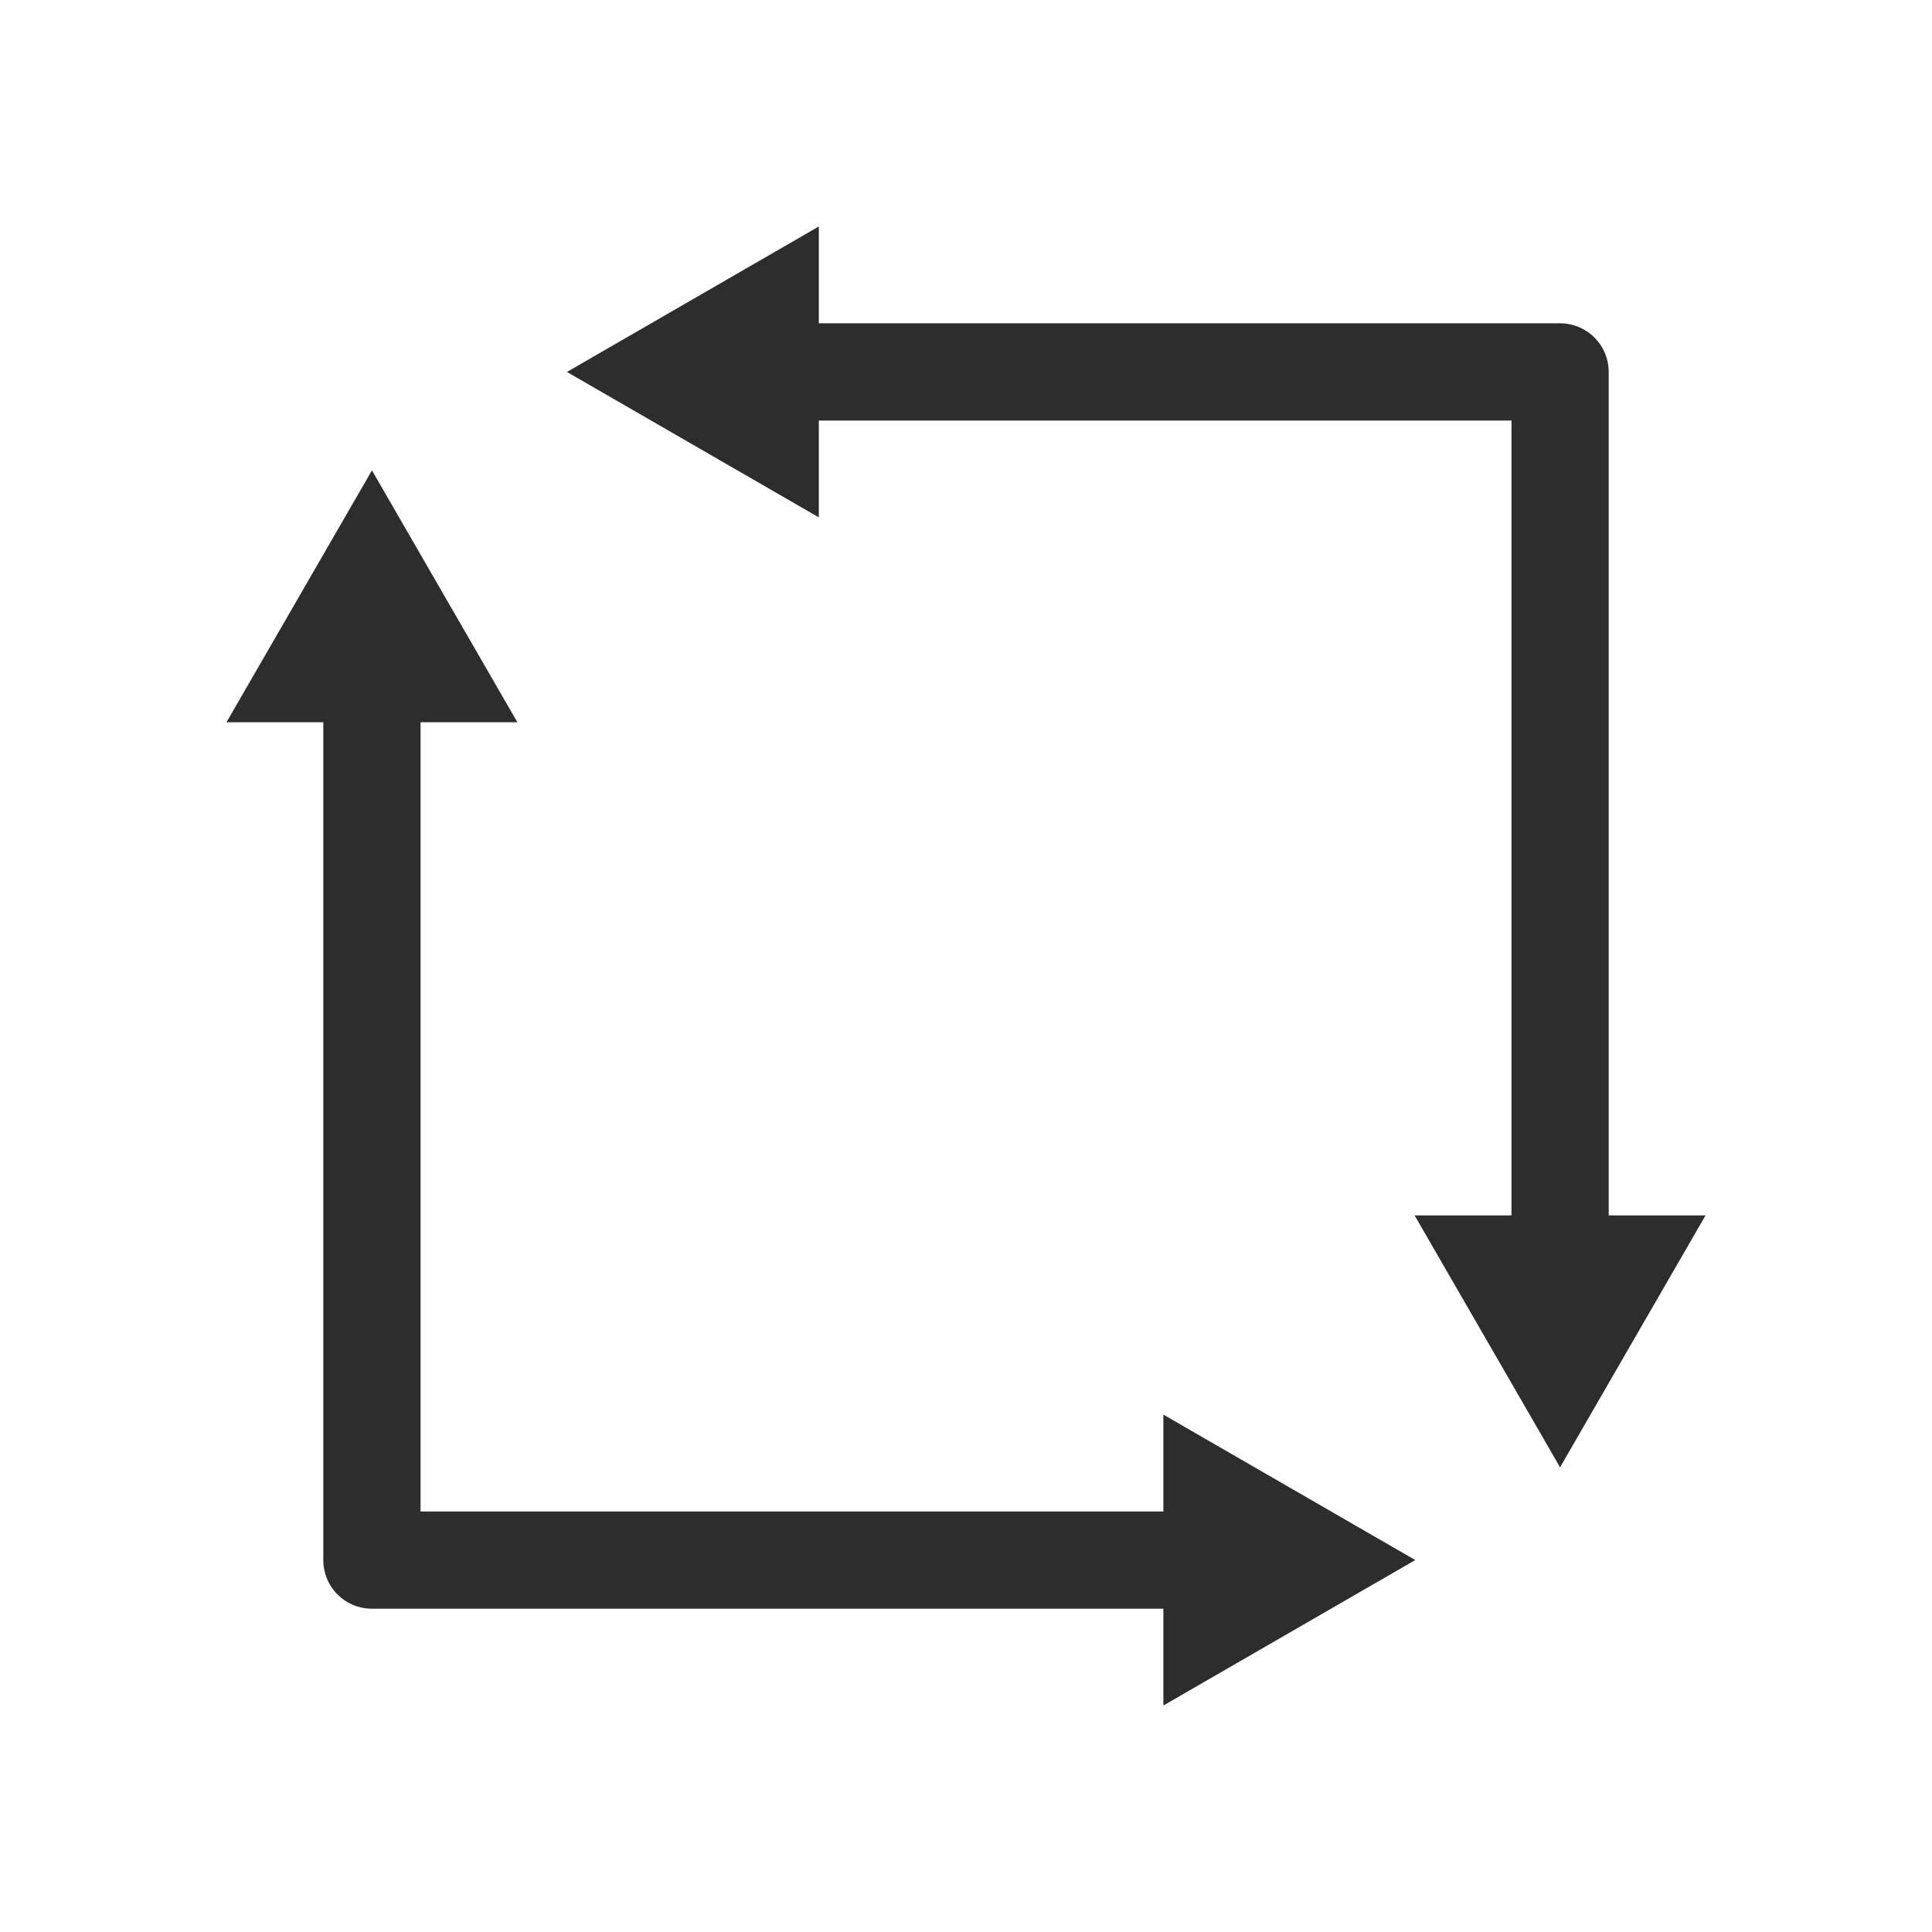 <svg id="Livello_1" data-name="Livello 1" xmlns="http://www.w3.org/2000/svg" viewBox="0 0 500 500"><defs><style>.cls-1{fill:#2d2d2d;}</style></defs><title>SVG</title><path class="cls-1" d="M403.75,338.14a12.58,12.58,0,0,1-12.58-12.58V108.84H200.89a12.58,12.58,0,0,1,0-25.17H403.75a12.59,12.59,0,0,1,12.58,12.58V325.56A12.58,12.58,0,0,1,403.75,338.14Z"/><polygon class="cls-1" points="211.91 133.9 146.72 96.26 211.91 58.61 211.91 133.9"/><polygon class="cls-1" points="366.1 314.55 403.74 379.74 441.39 314.55 366.1 314.55"/><path class="cls-1" d="M312.1,416.33H96.25a12.58,12.58,0,0,1-12.58-12.58V175.9a12.58,12.58,0,1,1,25.17,0V391.17H312.1a12.58,12.58,0,1,1,0,25.16Z"/><polygon class="cls-1" points="301.08 366.1 366.27 403.74 301.08 441.39 301.08 366.1"/><polygon class="cls-1" points="133.9 186.92 96.26 121.73 58.61 186.92 133.9 186.92"/></svg>